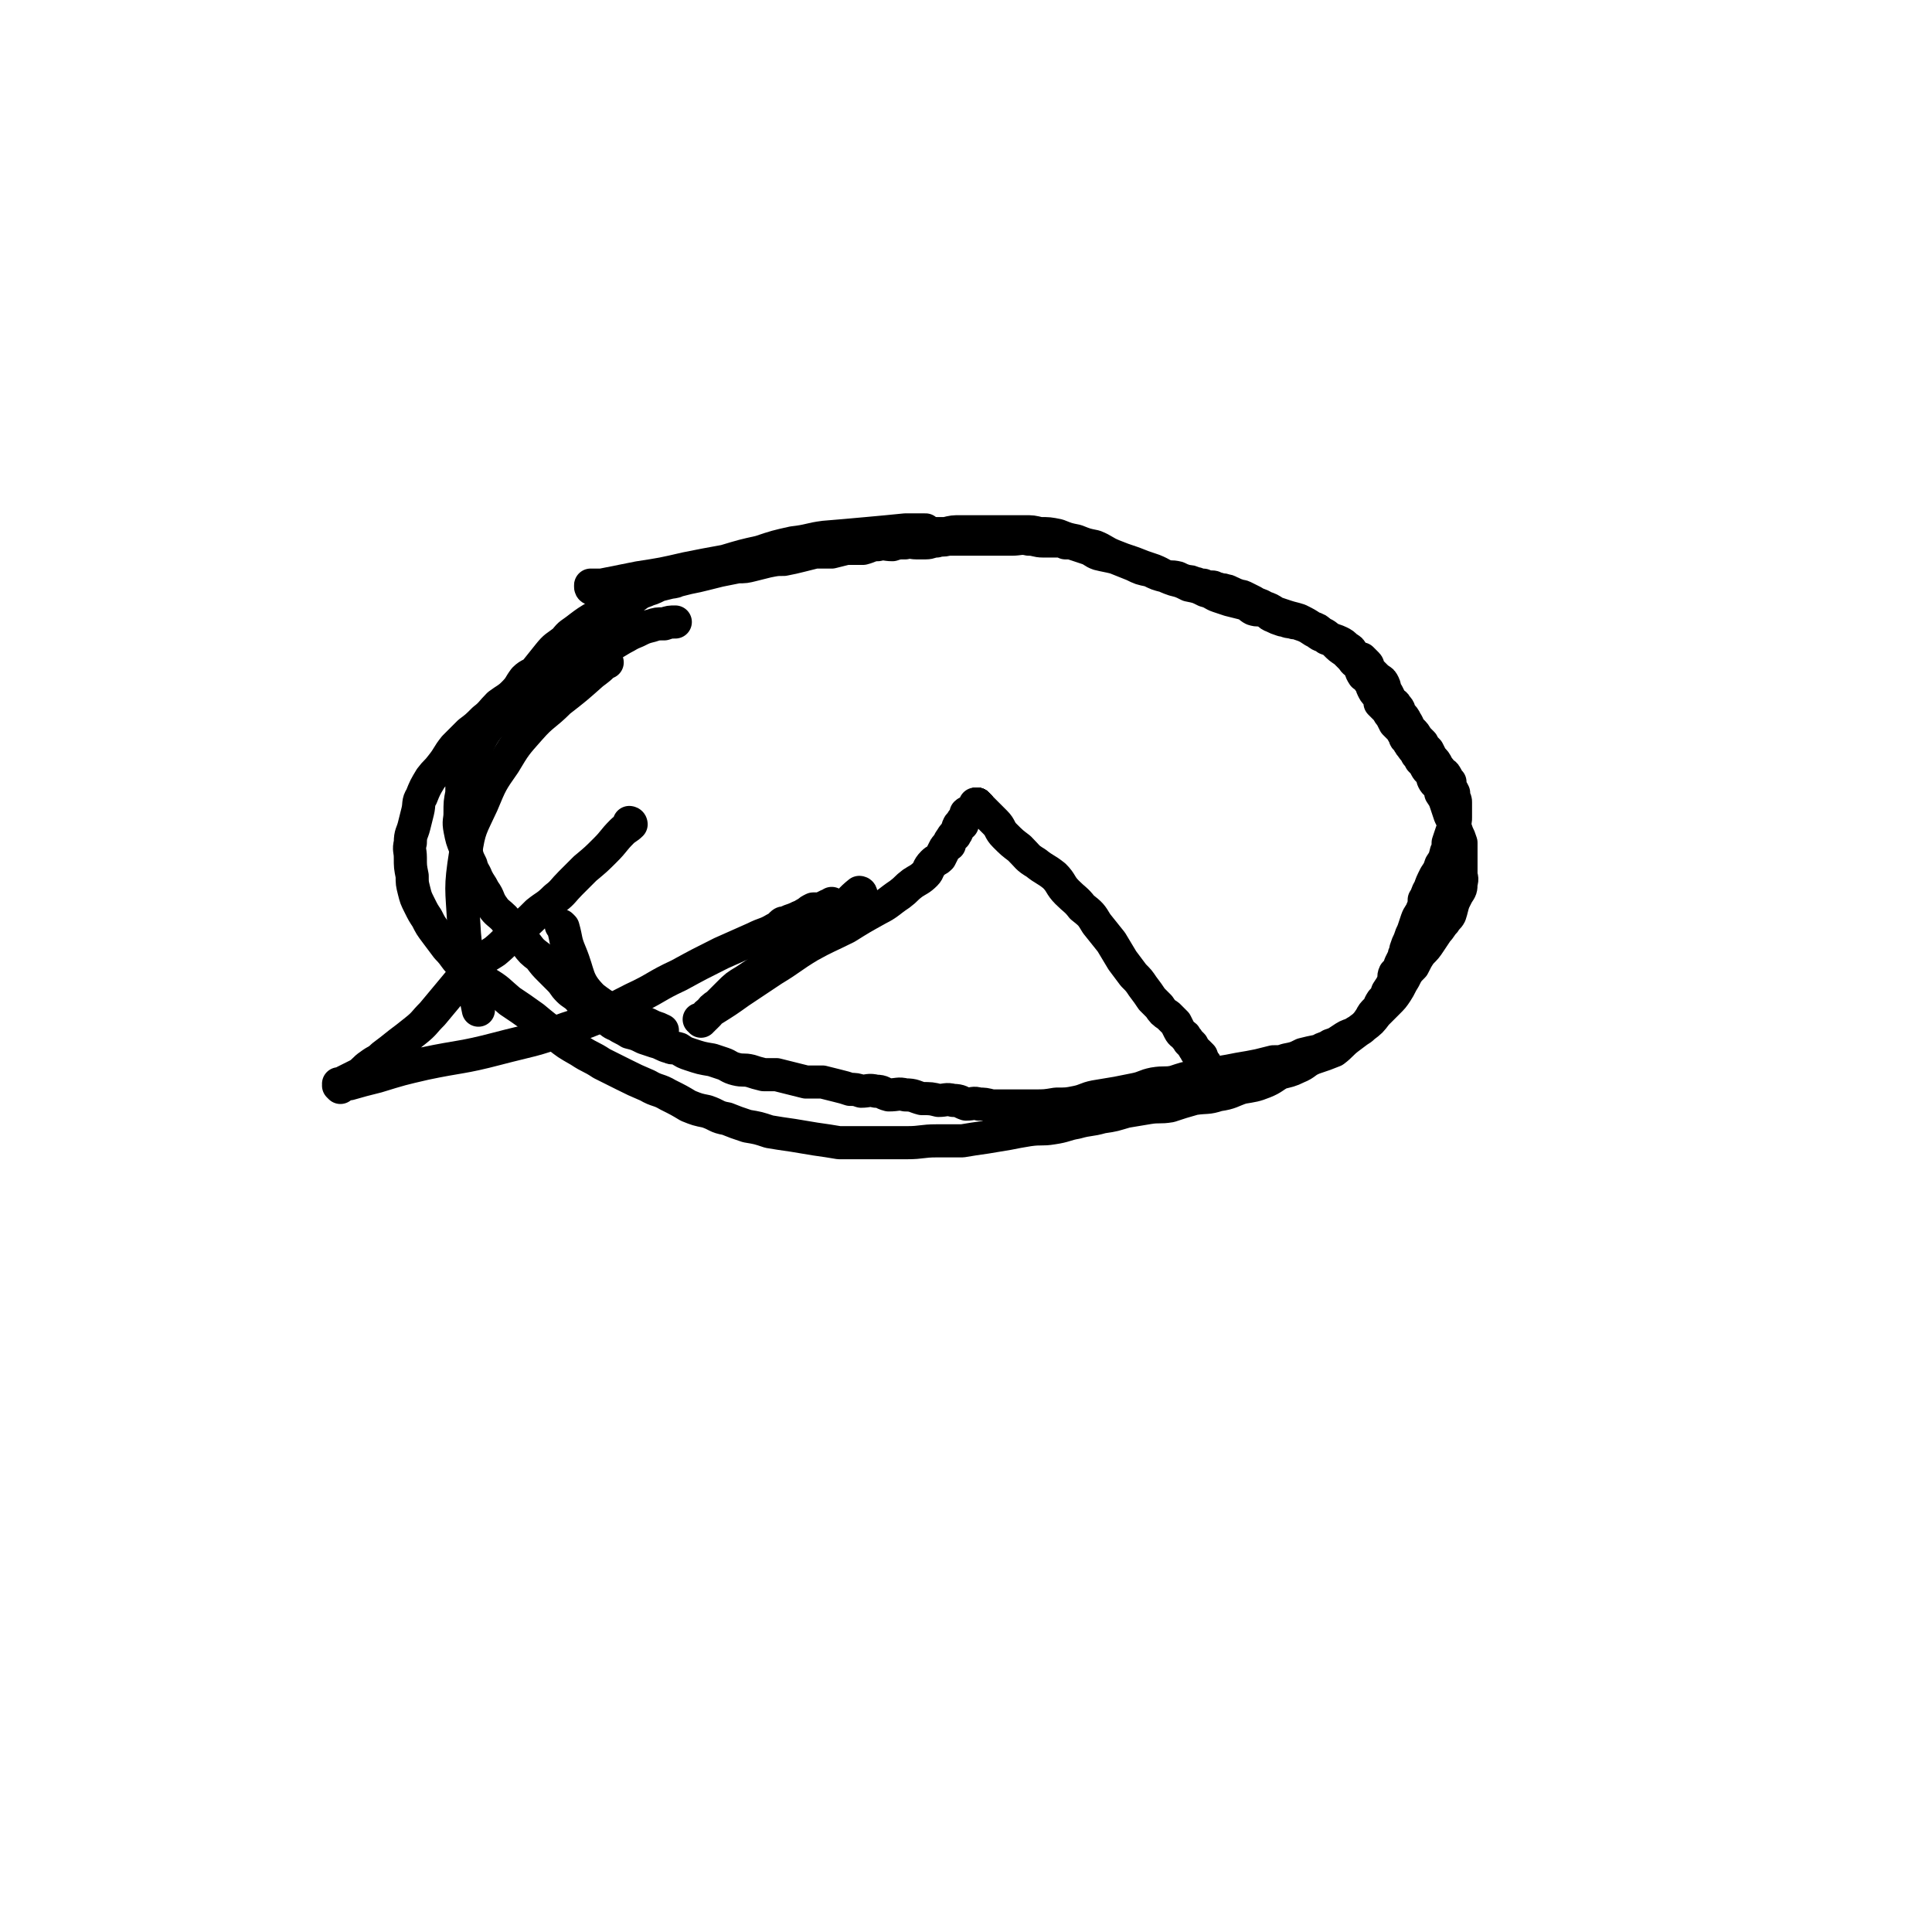 <svg viewBox='0 0 1050 1050' version='1.1' xmlns='http://www.w3.org/2000/svg' xmlns:xlink='http://www.w3.org/1999/xlink'><g fill='none' stroke='#000000' stroke-width='18' stroke-linecap='round' stroke-linejoin='round'><path d='M322,320c0,0 -1,-1 -1,-1 0,0 0,1 1,1 0,0 0,0 0,0 0,0 -1,-1 -1,-1 4,0 5,0 11,0 12,-2 12,-2 25,-4 15,-3 15,-2 30,-5 20,-4 19,-4 39,-9 13,-3 13,-3 27,-6 0,0 0,0 0,0 '/><path d='M322,319c0,0 -1,-1 -1,-1 0,0 0,1 1,1 0,0 0,0 0,0 0,0 -1,-1 -1,-1 2,0 3,0 6,0 10,-2 10,-2 20,-4 13,-2 13,-2 26,-5 10,-2 10,-2 21,-4 10,-3 10,-3 19,-5 9,-3 9,-3 18,-5 9,-1 9,-2 17,-3 12,-1 12,-1 23,-2 11,-1 11,-1 21,-2 5,0 5,0 11,0 '/><path d='M279,384c0,0 -1,-1 -1,-1 0,0 0,0 1,1 0,0 0,0 0,0 0,0 -1,-1 -1,-1 0,0 0,0 1,1 0,0 0,0 0,0 0,0 -1,-1 -1,-1 0,0 0,0 1,1 0,0 0,0 0,0 0,0 -1,-1 -1,-1 0,0 1,1 1,1 1,-2 0,-3 2,-6 4,-6 4,-6 9,-12 4,-5 4,-5 8,-10 4,-5 4,-4 9,-8 3,-4 3,-3 8,-7 4,-3 4,-3 9,-6 4,-3 4,-3 9,-6 4,-2 4,-2 9,-5 4,-2 4,-1 9,-3 4,-2 4,-2 8,-4 4,-1 4,0 8,-1 4,-2 4,-3 8,-4 4,-1 4,-1 8,-2 5,-1 5,-1 9,-2 4,-2 4,-2 8,-3 4,-1 4,-1 8,-2 4,-1 4,-1 8,-2 4,-1 4,0 7,-1 4,0 4,-1 7,-1 4,-1 4,-1 8,-2 4,-1 4,-1 7,-2 4,0 4,0 8,0 4,-1 4,-1 9,-2 4,0 4,0 9,0 5,-1 5,-1 10,-1 5,0 5,0 9,0 5,0 5,-1 9,-1 4,-1 4,-1 7,-1 4,0 4,0 8,0 4,-1 4,-1 8,-1 4,0 4,0 8,0 4,0 4,0 8,0 5,0 5,0 9,0 5,0 5,0 10,0 4,0 4,0 8,1 5,0 5,0 10,1 5,2 5,2 10,3 5,2 5,2 10,3 5,2 5,3 10,5 5,2 5,2 11,4 5,2 5,2 11,4 5,2 5,3 11,5 4,1 4,1 8,3 5,1 5,1 9,3 4,1 4,2 7,3 3,1 3,1 6,2 4,1 4,1 8,2 3,1 3,2 5,3 3,1 3,0 6,1 3,1 2,2 5,3 2,1 2,1 5,2 2,0 2,1 5,1 2,1 2,0 4,1 3,1 3,1 5,2 3,2 3,2 5,3 2,2 3,1 5,3 3,1 3,1 5,3 2,2 2,2 5,4 2,2 2,2 4,4 1,2 2,2 3,3 2,3 1,3 3,6 2,1 2,1 3,3 2,2 1,2 2,4 1,2 1,2 2,3 1,1 1,1 2,2 0,1 0,2 0,3 1,1 1,1 2,2 1,1 1,1 2,2 1,2 1,2 2,3 1,2 1,2 2,4 1,1 1,1 3,3 1,1 1,2 2,3 1,2 0,2 2,3 1,3 1,2 3,5 1,1 1,1 2,3 1,1 1,1 2,3 2,2 2,2 3,4 1,2 2,2 3,3 1,2 0,2 1,4 1,2 2,2 3,3 1,2 1,2 1,4 2,3 2,3 3,6 1,3 1,3 2,6 1,2 1,2 2,5 1,2 1,2 2,5 1,2 1,2 2,5 0,2 0,2 0,4 0,2 0,2 0,4 0,3 0,3 0,5 0,2 0,2 0,4 0,2 1,2 0,5 0,3 0,3 -2,6 -1,2 -1,2 -2,4 -1,3 -1,4 -2,7 -1,2 -2,2 -3,4 -2,2 -2,3 -4,5 -2,3 -2,3 -4,6 -2,3 -2,3 -5,6 -2,3 -2,3 -4,7 -3,3 -3,3 -5,7 -2,3 -2,4 -4,7 -2,3 -2,3 -5,6 -3,3 -3,3 -6,6 -3,4 -3,4 -7,7 -4,3 -4,3 -8,6 -4,3 -4,4 -8,7 -5,2 -5,2 -11,4 -5,2 -4,3 -9,5 -4,2 -5,2 -9,3 -4,2 -4,3 -9,5 -5,2 -6,2 -12,3 -6,2 -6,3 -13,4 -6,2 -6,1 -13,2 -7,2 -7,2 -13,4 -6,1 -6,0 -12,1 -6,1 -6,1 -12,2 -7,2 -6,2 -13,3 -7,2 -7,1 -14,3 -6,1 -6,2 -13,3 -6,1 -6,0 -13,1 -6,1 -6,1 -11,2 -6,1 -6,1 -12,2 -7,1 -7,1 -13,2 -7,0 -7,0 -14,0 -8,0 -8,1 -16,1 -7,0 -7,0 -14,0 -6,0 -6,0 -11,0 -6,0 -6,0 -12,0 -6,-1 -6,-1 -13,-2 -6,-1 -6,-1 -12,-2 -7,-1 -7,-1 -13,-2 -6,-2 -6,-2 -12,-3 -6,-2 -6,-2 -11,-4 -6,-1 -5,-2 -11,-4 -5,-1 -5,-1 -10,-3 -5,-3 -5,-3 -11,-6 -5,-3 -6,-2 -11,-5 -7,-3 -7,-3 -13,-6 -6,-3 -6,-3 -12,-6 -6,-4 -6,-3 -12,-7 -7,-4 -7,-4 -12,-8 -7,-5 -7,-5 -13,-10 -7,-5 -7,-5 -13,-9 -6,-5 -6,-6 -13,-10 -6,-5 -6,-4 -12,-9 -5,-4 -4,-5 -9,-10 -3,-4 -3,-4 -6,-8 -3,-4 -3,-4 -5,-8 -2,-3 -2,-3 -4,-7 -2,-4 -2,-4 -3,-8 -1,-4 -1,-4 -1,-8 -1,-5 -1,-5 -1,-10 0,-4 -1,-4 0,-8 0,-5 1,-5 2,-9 1,-4 1,-4 2,-8 1,-4 0,-5 2,-8 2,-5 2,-5 5,-10 3,-4 3,-3 6,-7 4,-5 3,-5 7,-10 4,-4 4,-4 8,-8 4,-3 4,-3 8,-7 4,-3 4,-4 8,-8 4,-3 5,-3 8,-6 4,-4 3,-4 6,-8 3,-3 4,-2 7,-5 3,-3 3,-3 6,-7 3,-3 3,-3 7,-6 3,-3 3,-3 7,-6 4,-3 4,-3 8,-6 3,-2 3,-2 7,-5 4,-2 4,-2 8,-5 3,-2 3,-1 7,-3 4,-2 4,-3 8,-5 4,-1 4,-1 8,-3 4,-1 4,-1 8,-2 4,-1 4,-1 8,-2 5,-1 5,-1 9,-2 4,-1 4,-1 8,-2 5,-1 5,-1 10,-2 4,0 4,0 8,-1 4,-1 4,-1 8,-2 5,-1 5,-1 9,-1 5,-1 5,-1 9,-2 4,-1 4,-1 8,-2 4,0 4,0 9,0 4,-1 4,-1 8,-2 4,0 5,0 9,0 4,-1 4,-2 8,-2 4,-1 4,0 8,0 3,-1 3,-1 7,-1 3,-1 3,0 6,0 3,0 3,0 5,0 3,0 3,-1 6,-1 3,-1 3,0 6,-1 2,0 2,0 5,0 2,0 2,0 5,0 3,0 3,0 6,0 3,0 3,0 5,0 4,0 4,0 7,0 4,0 4,0 7,0 4,0 5,-1 9,0 4,0 4,1 8,1 3,0 3,0 7,0 3,0 3,0 5,1 3,0 3,0 6,1 3,1 3,1 6,2 3,1 3,2 6,3 4,1 5,1 9,2 5,2 5,2 10,4 4,2 4,2 9,3 4,2 4,2 8,3 3,1 3,0 7,1 2,1 2,1 5,2 2,0 2,0 4,1 2,0 2,1 5,1 1,1 1,1 2,1 2,0 2,0 3,0 1,0 1,1 3,1 2,1 2,0 4,1 2,0 2,1 3,1 2,1 2,1 5,2 1,0 1,0 3,1 2,1 2,1 4,2 3,2 3,1 6,3 3,1 3,1 6,3 3,1 3,1 6,2 3,1 4,1 7,2 4,2 4,2 7,4 3,1 3,1 5,3 3,1 3,2 5,3 2,1 3,1 5,2 2,1 2,1 4,3 2,1 2,1 3,3 1,1 1,1 2,2 2,1 2,1 3,1 2,2 2,2 3,3 1,1 0,2 1,3 1,1 1,1 3,3 1,1 1,1 2,2 2,1 2,1 3,3 1,2 0,3 2,5 1,2 1,2 2,4 2,2 2,1 3,3 2,2 1,2 2,4 2,2 2,2 3,4 2,3 1,3 3,5 2,2 2,2 3,4 1,1 1,1 3,3 1,2 1,2 3,4 1,2 1,2 2,4 2,2 2,2 3,4 1,2 1,1 2,3 2,2 2,1 3,3 1,2 1,2 2,3 0,1 0,2 0,3 1,1 1,1 2,3 0,1 0,1 0,2 1,2 1,2 1,3 0,2 0,2 0,3 0,3 0,3 0,5 0,2 0,2 -1,5 0,1 0,1 -1,3 -1,3 -1,3 -2,6 0,3 0,3 -1,5 -1,4 -1,4 -3,7 -1,3 -1,3 -3,6 -2,4 -2,4 -3,7 -2,3 -1,3 -3,6 0,3 0,3 -1,5 -1,3 -2,3 -3,6 -1,3 -1,3 -2,6 -1,2 -1,2 -2,5 -1,2 -1,2 -2,5 0,2 -1,2 -1,4 -1,2 -1,2 -2,4 -1,3 -1,3 -3,5 -1,2 0,3 -1,5 -1,2 -1,2 -3,5 -1,3 -1,3 -3,5 -2,3 -1,3 -3,5 -2,2 -2,2 -3,4 -2,3 -2,3 -4,5 -2,2 -3,2 -6,4 -3,1 -3,1 -6,3 -3,2 -3,2 -6,3 -3,2 -3,1 -6,3 -5,1 -5,1 -9,2 -4,2 -4,2 -9,3 -3,1 -3,1 -7,1 -4,1 -4,1 -8,2 -5,1 -5,1 -11,2 -5,1 -5,1 -11,2 -6,1 -6,1 -13,2 -5,1 -5,1 -11,3 -5,1 -5,0 -11,1 -5,1 -5,2 -10,3 -5,1 -5,1 -10,2 -6,1 -6,1 -12,2 -5,1 -5,2 -10,3 -5,1 -5,1 -11,1 -6,1 -6,1 -12,1 -4,0 -4,0 -9,0 -4,0 -4,0 -8,0 -3,0 -3,0 -6,0 -4,-1 -4,-1 -7,-1 -3,-1 -3,0 -7,0 -3,-1 -3,-2 -7,-2 -4,-1 -4,0 -8,0 -4,-1 -4,-1 -9,-1 -4,-1 -4,-2 -9,-2 -4,-1 -4,0 -9,0 -4,-1 -3,-2 -7,-2 -4,-1 -4,0 -8,0 -3,-1 -3,-1 -6,-1 -3,-1 -3,-1 -7,-2 -4,-1 -4,-1 -8,-2 -5,0 -5,0 -9,0 -4,-1 -4,-1 -8,-2 -4,-1 -4,-1 -8,-2 -4,0 -4,0 -7,0 -4,-1 -4,-1 -7,-2 -4,-1 -4,0 -8,-1 -4,-1 -4,-2 -7,-3 -3,-1 -3,-1 -6,-2 -6,-1 -6,-1 -12,-3 -3,-1 -3,-1 -6,-3 -3,-1 -3,0 -5,-1 -4,-1 -4,-2 -8,-3 -3,-1 -3,-1 -6,-2 -4,-2 -4,-2 -8,-3 -3,-2 -4,-2 -7,-4 -3,-1 -3,-2 -6,-4 -2,-1 -2,-2 -4,-3 -3,-2 -4,-1 -6,-3 -3,-2 -3,-3 -5,-5 -2,-2 -3,-2 -5,-4 -3,-3 -2,-3 -5,-6 -2,-2 -2,-2 -5,-5 -3,-3 -3,-3 -6,-7 -4,-3 -4,-3 -7,-7 -3,-3 -3,-3 -6,-6 -3,-4 -3,-4 -6,-8 -3,-3 -4,-3 -6,-6 -3,-4 -2,-5 -5,-9 -2,-4 -2,-3 -4,-7 -1,-3 -2,-3 -3,-7 -2,-4 -2,-4 -3,-9 -2,-5 -2,-5 -3,-10 -1,-5 0,-5 0,-9 0,-6 0,-6 1,-11 0,-5 0,-5 1,-9 1,-5 2,-5 4,-9 2,-5 2,-5 4,-9 2,-4 2,-4 4,-7 3,-4 4,-4 7,-7 4,-3 4,-3 8,-6 5,-4 5,-4 9,-7 5,-3 5,-3 10,-6 5,-3 6,-3 11,-7 5,-3 5,-3 10,-6 5,-3 5,-3 9,-5 5,-3 5,-3 10,-6 4,-2 3,-2 8,-4 4,-2 4,-2 8,-3 3,-1 3,-1 7,-1 3,-1 3,-1 6,-1 0,0 0,0 0,0 '/><path d='M330,360c0,0 -1,-1 -1,-1 0,0 1,1 1,1 0,0 -1,0 -1,0 -3,3 -3,3 -7,6 -9,8 -9,8 -18,15 -8,8 -9,7 -16,15 -8,9 -8,9 -14,19 -7,10 -7,10 -12,22 -6,13 -7,13 -9,27 -3,19 -2,19 -1,37 1,20 3,20 6,39 1,4 1,4 2,9 '/><path d='M306,504c0,0 -1,-1 -1,-1 0,0 0,0 1,1 0,0 0,0 0,0 2,7 1,7 4,14 5,12 3,15 12,24 14,11 17,8 33,16 3,1 3,1 5,2 '/><path d='M343,448c0,0 -1,-1 -1,-1 0,0 0,0 1,1 0,0 0,0 0,0 0,0 -1,-1 -1,-1 0,0 0,0 1,1 0,0 0,0 0,0 0,0 -1,-1 -1,-1 0,0 1,0 1,1 -2,2 -3,2 -5,4 -5,5 -4,5 -9,10 -5,5 -5,5 -11,10 -4,4 -4,4 -8,8 -4,4 -4,5 -8,8 -5,5 -5,4 -10,8 -5,5 -5,5 -11,10 -6,5 -6,6 -12,11 -6,4 -6,3 -11,8 -7,6 -7,7 -13,14 -5,6 -5,6 -10,12 -5,5 -4,5 -9,9 -5,4 -5,4 -9,7 -5,4 -5,4 -9,7 -3,3 -3,2 -7,5 -3,2 -3,3 -6,5 -2,1 -2,1 -4,2 -2,1 -2,1 -4,2 0,0 0,0 0,1 0,0 0,0 0,0 -1,0 -1,0 -1,1 0,0 0,0 0,0 0,0 0,0 0,0 0,0 -1,-1 -1,-1 0,0 1,0 1,1 0,0 0,0 0,0 0,0 0,-1 -1,-1 0,0 0,0 -1,1 0,0 1,0 1,0 0,0 0,0 0,0 0,0 -1,-1 -1,-1 0,0 1,1 1,1 0,1 0,1 0,1 0,0 0,0 0,0 0,0 -1,-1 -1,-1 0,0 1,0 1,1 0,0 0,0 0,0 0,0 -1,-1 -1,-1 0,0 1,0 1,1 0,0 0,0 0,0 0,0 -1,-1 -1,-1 0,0 1,0 1,1 0,0 0,0 0,0 0,0 -1,-1 -1,-1 0,0 1,1 1,1 0,-1 -1,-2 0,-2 2,-1 2,0 5,0 7,-2 7,-2 15,-4 13,-4 13,-4 26,-7 19,-4 20,-3 39,-8 19,-5 19,-4 38,-11 19,-6 18,-7 36,-16 13,-6 12,-7 25,-13 11,-6 11,-6 23,-12 9,-4 9,-4 18,-8 6,-3 6,-2 11,-5 2,-1 2,-1 4,-3 1,-1 2,0 3,-1 2,-1 3,-1 5,-2 1,0 1,-1 3,-1 1,-1 1,-1 3,-2 1,-1 1,-1 3,-2 2,0 2,0 4,0 2,-1 2,-1 4,-2 1,0 1,0 2,0 0,0 0,0 1,0 0,0 0,0 0,0 0,0 -1,-1 -1,-1 '/><path d='M468,486c0,0 -1,-1 -1,-1 0,0 0,0 1,1 0,0 0,0 0,0 0,0 -1,-1 -1,-1 0,0 0,0 1,1 0,0 0,0 0,0 0,0 -1,-1 -1,-1 0,0 0,0 1,1 0,0 0,0 0,0 0,0 -1,-1 -1,-1 0,0 0,0 1,1 0,0 0,0 0,0 0,0 0,-1 -1,-1 -5,4 -5,5 -10,10 -6,6 -6,6 -13,11 -7,5 -7,5 -13,10 -7,5 -7,5 -14,9 -6,4 -6,4 -12,8 -5,3 -5,3 -9,7 -3,3 -3,3 -6,6 -3,2 -3,2 -5,5 -1,1 -1,1 -2,2 -1,0 -1,1 -2,1 0,0 0,0 -1,0 0,0 1,0 1,1 0,0 0,0 0,0 0,-1 0,-1 1,-1 2,-3 2,-3 5,-5 8,-5 8,-5 15,-10 9,-6 9,-6 18,-12 10,-6 10,-7 20,-13 9,-5 10,-5 20,-10 8,-5 8,-5 17,-10 6,-3 6,-4 12,-8 4,-3 3,-3 7,-6 3,-2 4,-2 7,-5 2,-2 1,-3 4,-6 2,-2 2,-1 4,-3 1,-2 1,-2 2,-4 1,-2 1,-2 3,-3 0,-2 0,-2 1,-3 1,-2 1,-2 2,-2 0,-1 1,-1 1,-2 1,-1 0,-2 1,-3 0,-1 1,-1 2,-1 0,-1 0,-1 0,-2 1,-1 1,0 2,-2 0,-1 0,-1 0,-2 1,-1 1,0 2,0 0,-1 0,-1 0,-1 1,-1 1,-1 1,-1 1,0 1,0 2,0 0,-1 0,-1 0,-1 0,0 0,0 0,0 1,-1 0,-1 0,-2 1,0 1,1 1,1 0,0 0,0 0,0 0,0 0,0 0,0 '/><path d='M532,438c0,0 -1,-1 -1,-1 0,0 0,0 0,1 0,0 0,0 0,0 '/><path d='M532,438c0,0 -1,-1 -1,-1 0,0 0,0 0,1 0,0 0,0 0,0 '/><path d='M532,438c0,0 -1,-1 -1,-1 0,0 0,0 0,1 0,0 0,0 0,0 '/><path d='M532,438c0,0 -1,-1 -1,-1 0,0 0,0 0,1 0,0 0,0 0,0 '/><path d='M532,438c0,0 -1,-1 -1,-1 0,0 0,0 0,1 0,0 0,0 0,0 '/><path d='M532,438c0,0 -1,-1 -1,-1 0,0 0,0 0,1 0,0 0,0 0,0 1,1 1,1 2,1 2,2 2,2 3,3 3,3 3,3 5,5 3,3 2,4 5,7 4,4 4,4 8,7 5,5 4,5 9,8 5,4 5,3 10,7 4,4 3,5 7,9 4,4 5,4 8,8 5,4 5,4 8,9 4,5 4,5 8,10 3,5 3,5 6,10 3,4 3,4 6,8 3,3 3,3 5,6 3,4 3,4 5,7 2,2 2,2 4,4 2,3 2,3 5,5 2,2 2,2 4,4 1,2 1,2 2,4 1,2 2,2 3,3 1,2 1,1 2,3 1,1 1,1 2,2 1,2 1,2 2,3 0,1 0,1 1,1 1,1 1,1 2,2 0,0 -1,0 -1,1 1,0 1,0 1,1 1,0 0,1 0,1 1,0 1,0 1,0 0,0 0,0 0,0 0,0 0,0 0,1 0,0 0,0 0,0 '/><path d='M655,578c0,0 -1,-1 -1,-1 0,0 0,0 0,1 0,0 0,0 0,0 '/><path d='M655,578c0,0 -1,-1 -1,-1 0,0 0,0 0,1 0,0 0,0 0,0 '/></g>
</svg>